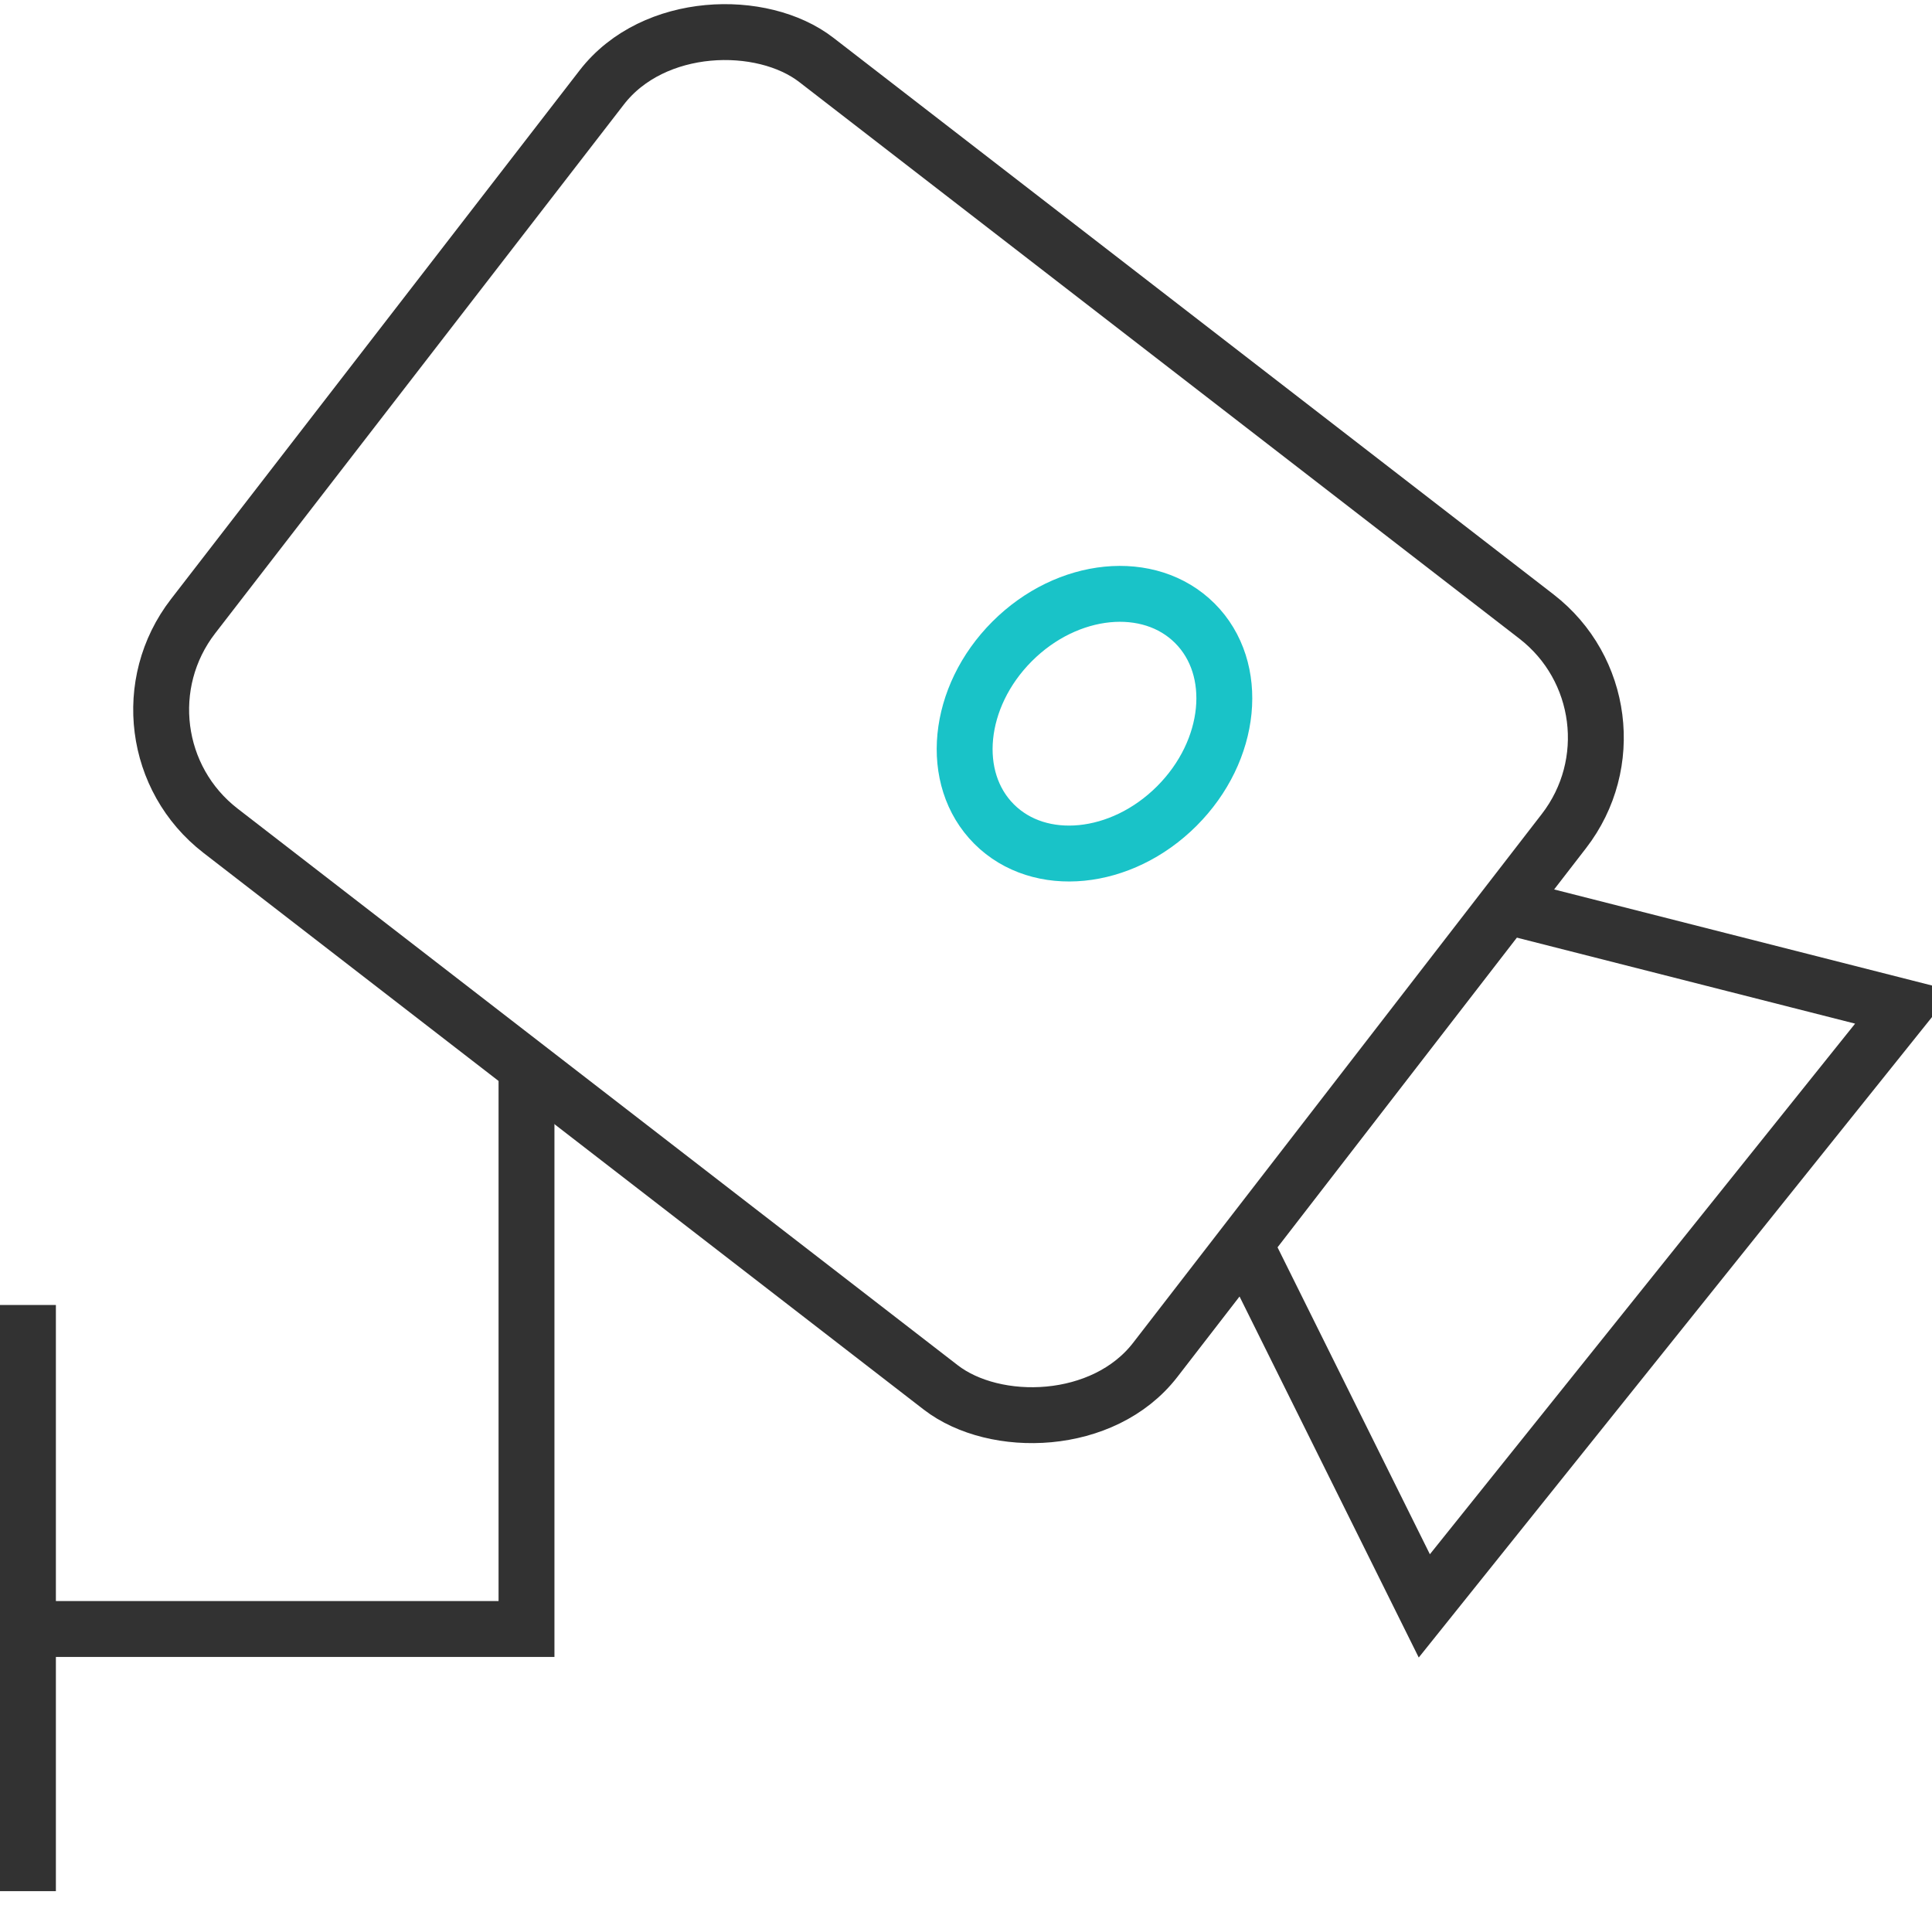 <svg xmlns="http://www.w3.org/2000/svg" viewBox="0 0 103.7 103">
    <g>
        <g>
            <line fill="none" stroke-width="3px" stroke="#323232" x1="1.5" y1="70.04" x2="1.5" y2="101.5"/>
            <polyline fill="none" stroke-width="3px" stroke="#323232" points="1.5 87.43 28.26 87.43 28.26 57.75"/>
            <rect fill="none" stroke-width="3px" stroke="#323232" x="21.01" y="6.2" width="52.29" height="65.27" rx="8.21" transform="translate(-12.41 52.4) rotate(-52.3)"/>
            <polyline fill="none" stroke-width="3px" stroke="#323232" points="80.84 48.63 102.2 54.06 76.45 86.19 66.81 66.77"/>
            <ellipse fill="none" stroke-width="3px" stroke="#19c3c8" cx="58.75" cy="38.84" rx="7.62" ry="6.25" transform="translate(-10.26 52.92) rotate(-45)"/>
        </g>
    </g>
</svg>